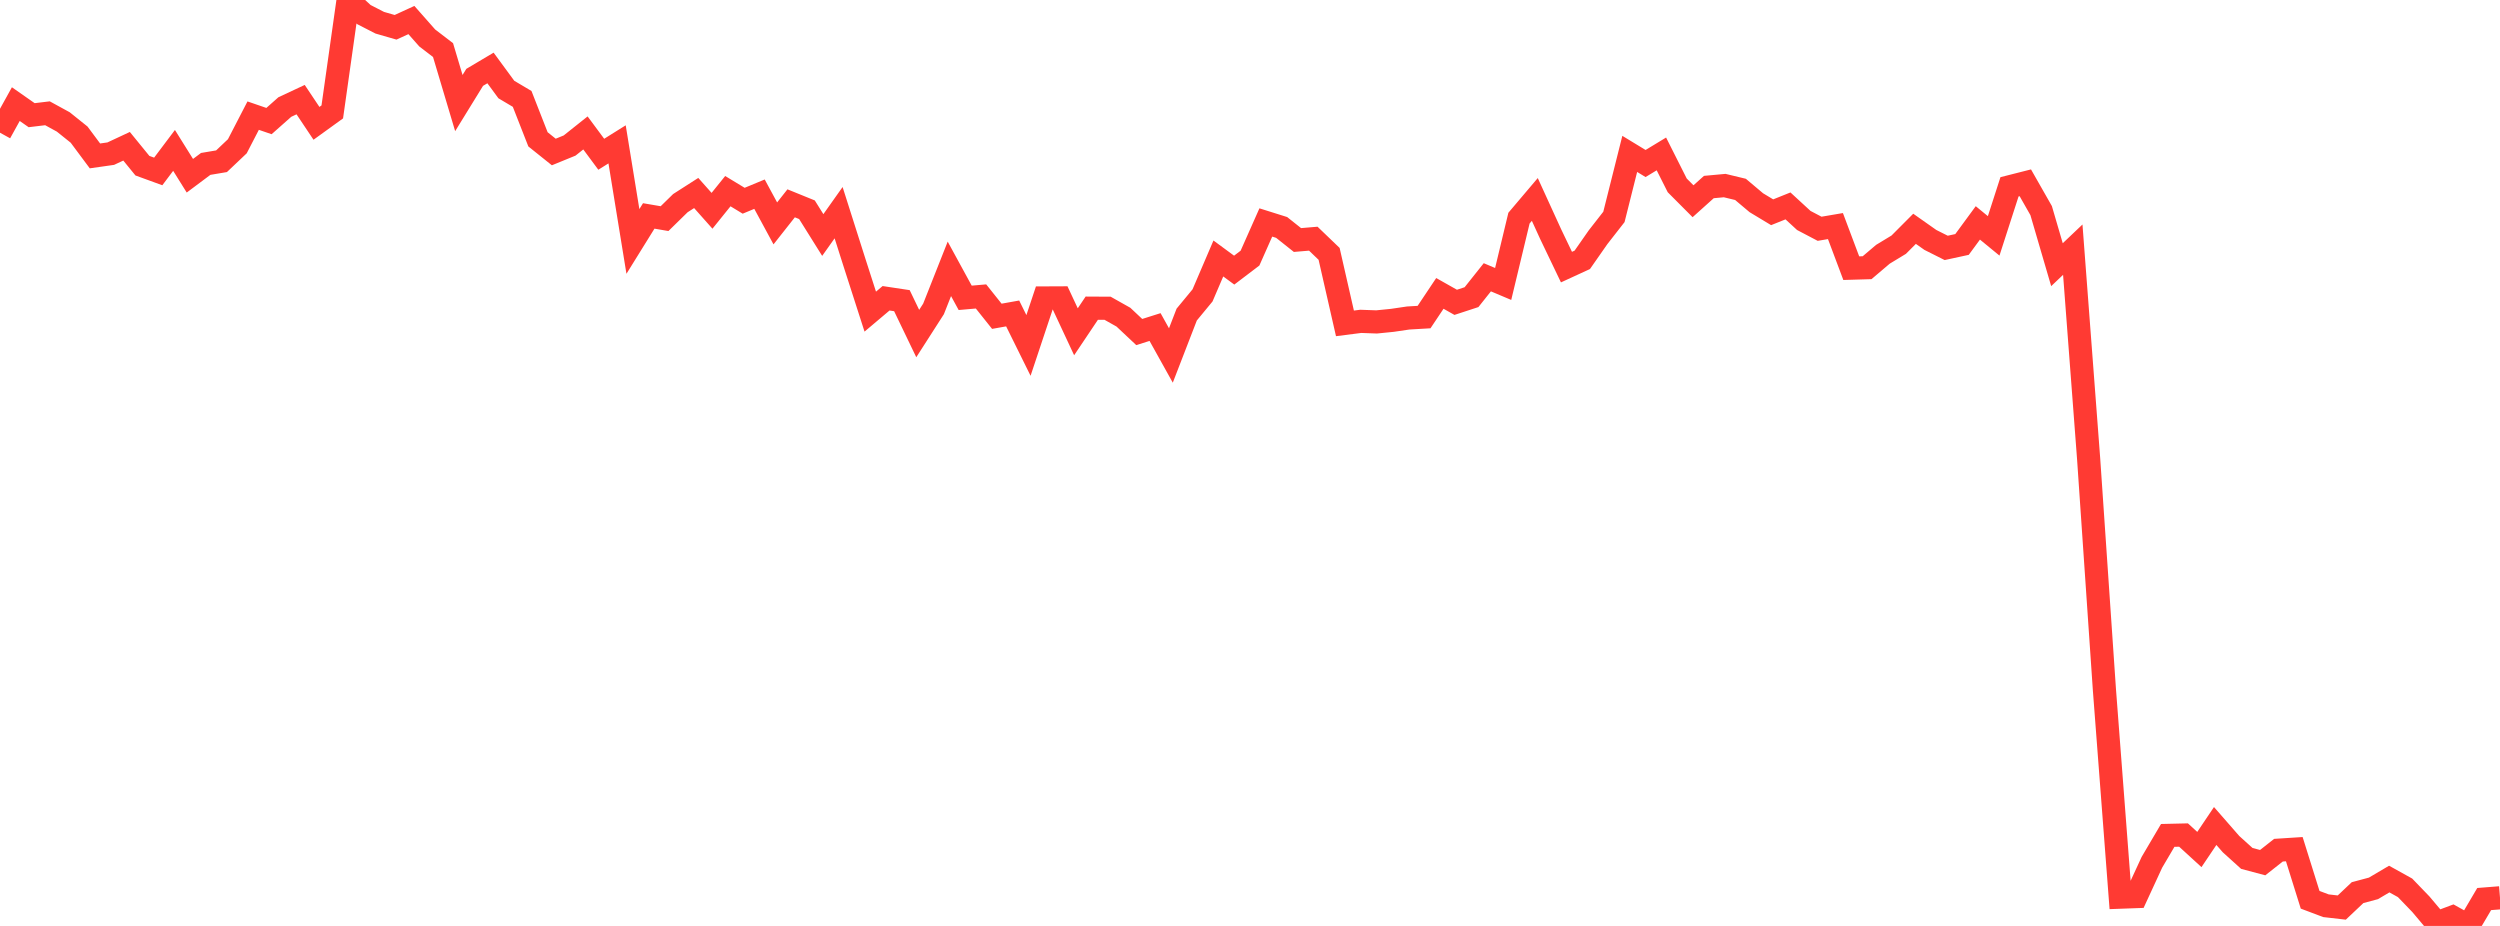 <?xml version="1.0" standalone="no"?>
<!DOCTYPE svg PUBLIC "-//W3C//DTD SVG 1.1//EN" "http://www.w3.org/Graphics/SVG/1.1/DTD/svg11.dtd">

<svg width="135" height="50" viewBox="0 0 135 50" preserveAspectRatio="none" 
  xmlns="http://www.w3.org/2000/svg"
  xmlns:xlink="http://www.w3.org/1999/xlink">


<polyline points="0.0, 7.166 0.854, 5.622 1.709, 6.22 2.563, 6.117 3.418, 6.585 4.272, 7.27 5.127, 8.419 5.981, 8.297 6.835, 7.898 7.69, 8.947 8.544, 9.258 9.399, 8.122 10.253, 9.49 11.108, 8.851 11.962, 8.707 12.816, 7.898 13.671, 6.244 14.525, 6.538 15.38, 5.78 16.234, 5.38 17.089, 6.66 17.943, 6.043 18.797, 0.0 19.652, 0.788 20.506, 1.227 21.361, 1.474 22.215, 1.082 23.07, 2.05 23.924, 2.704 24.778, 5.566 25.633, 4.177 26.487, 3.67 27.342, 4.834 28.196, 5.341 29.051, 7.524 29.905, 8.208 30.759, 7.859 31.614, 7.178 32.468, 8.33 33.323, 7.795 34.177, 13.038 35.032, 11.66 35.886, 11.806 36.741, 10.969 37.595, 10.422 38.449, 11.383 39.304, 10.322 40.158, 10.84 41.013, 10.485 41.867, 12.063 42.722, 10.979 43.576, 11.326 44.43, 12.691 45.285, 11.484 46.139, 14.17 46.994, 16.828 47.848, 16.107 48.703, 16.236 49.557, 18.012 50.411, 16.681 51.266, 14.518 52.12, 16.083 52.975, 16.008 53.829, 17.079 54.684, 16.926 55.538, 18.654 56.392, 16.09 57.247, 16.086 58.101, 17.916 58.956, 16.641 59.81, 16.646 60.665, 17.127 61.519, 17.93 62.373, 17.66 63.228, 19.196 64.082, 16.987 64.937, 15.951 65.791, 13.958 66.646, 14.587 67.5, 13.938 68.354, 12.013 69.209, 12.282 70.063, 12.961 70.918, 12.889 71.772, 13.709 72.627, 17.462 73.481, 17.353 74.335, 17.384 75.19, 17.298 76.044, 17.172 76.899, 17.122 77.753, 15.843 78.608, 16.326 79.462, 16.046 80.316, 14.973 81.171, 15.334 82.025, 11.779 82.88, 10.77 83.734, 12.639 84.589, 14.424 85.443, 14.031 86.297, 12.808 87.152, 11.713 88.006, 8.31 88.861, 8.83 89.715, 8.312 90.57, 10.01 91.424, 10.867 92.278, 10.1 93.133, 10.021 93.987, 10.227 94.842, 10.947 95.696, 11.462 96.551, 11.119 97.405, 11.905 98.259, 12.354 99.114, 12.208 99.968, 14.481 100.823, 14.456 101.677, 13.731 102.532, 13.212 103.386, 12.355 104.241, 12.957 105.095, 13.386 105.949, 13.201 106.804, 12.036 107.658, 12.737 108.513, 10.088 109.367, 9.871 110.222, 11.373 111.076, 14.293 111.93, 13.482 112.785, 24.757 113.639, 37.254 114.494, 48.447 115.348, 48.416 116.203, 46.563 117.057, 45.112 117.911, 45.092 118.766, 45.874 119.62, 44.604 120.475, 45.583 121.329, 46.355 122.184, 46.583 123.038, 45.91 123.892, 45.855 124.747, 48.588 125.601, 48.91 126.456, 49.008 127.31, 48.201 128.165, 47.973 129.019, 47.469 129.873, 47.943 130.728, 48.83 131.582, 49.844 132.437, 49.524 133.291, 50.0 134.146, 48.549 135.0, 48.481" fill="none" stroke="#ff3a33" stroke-width="1.25"/>

</svg>